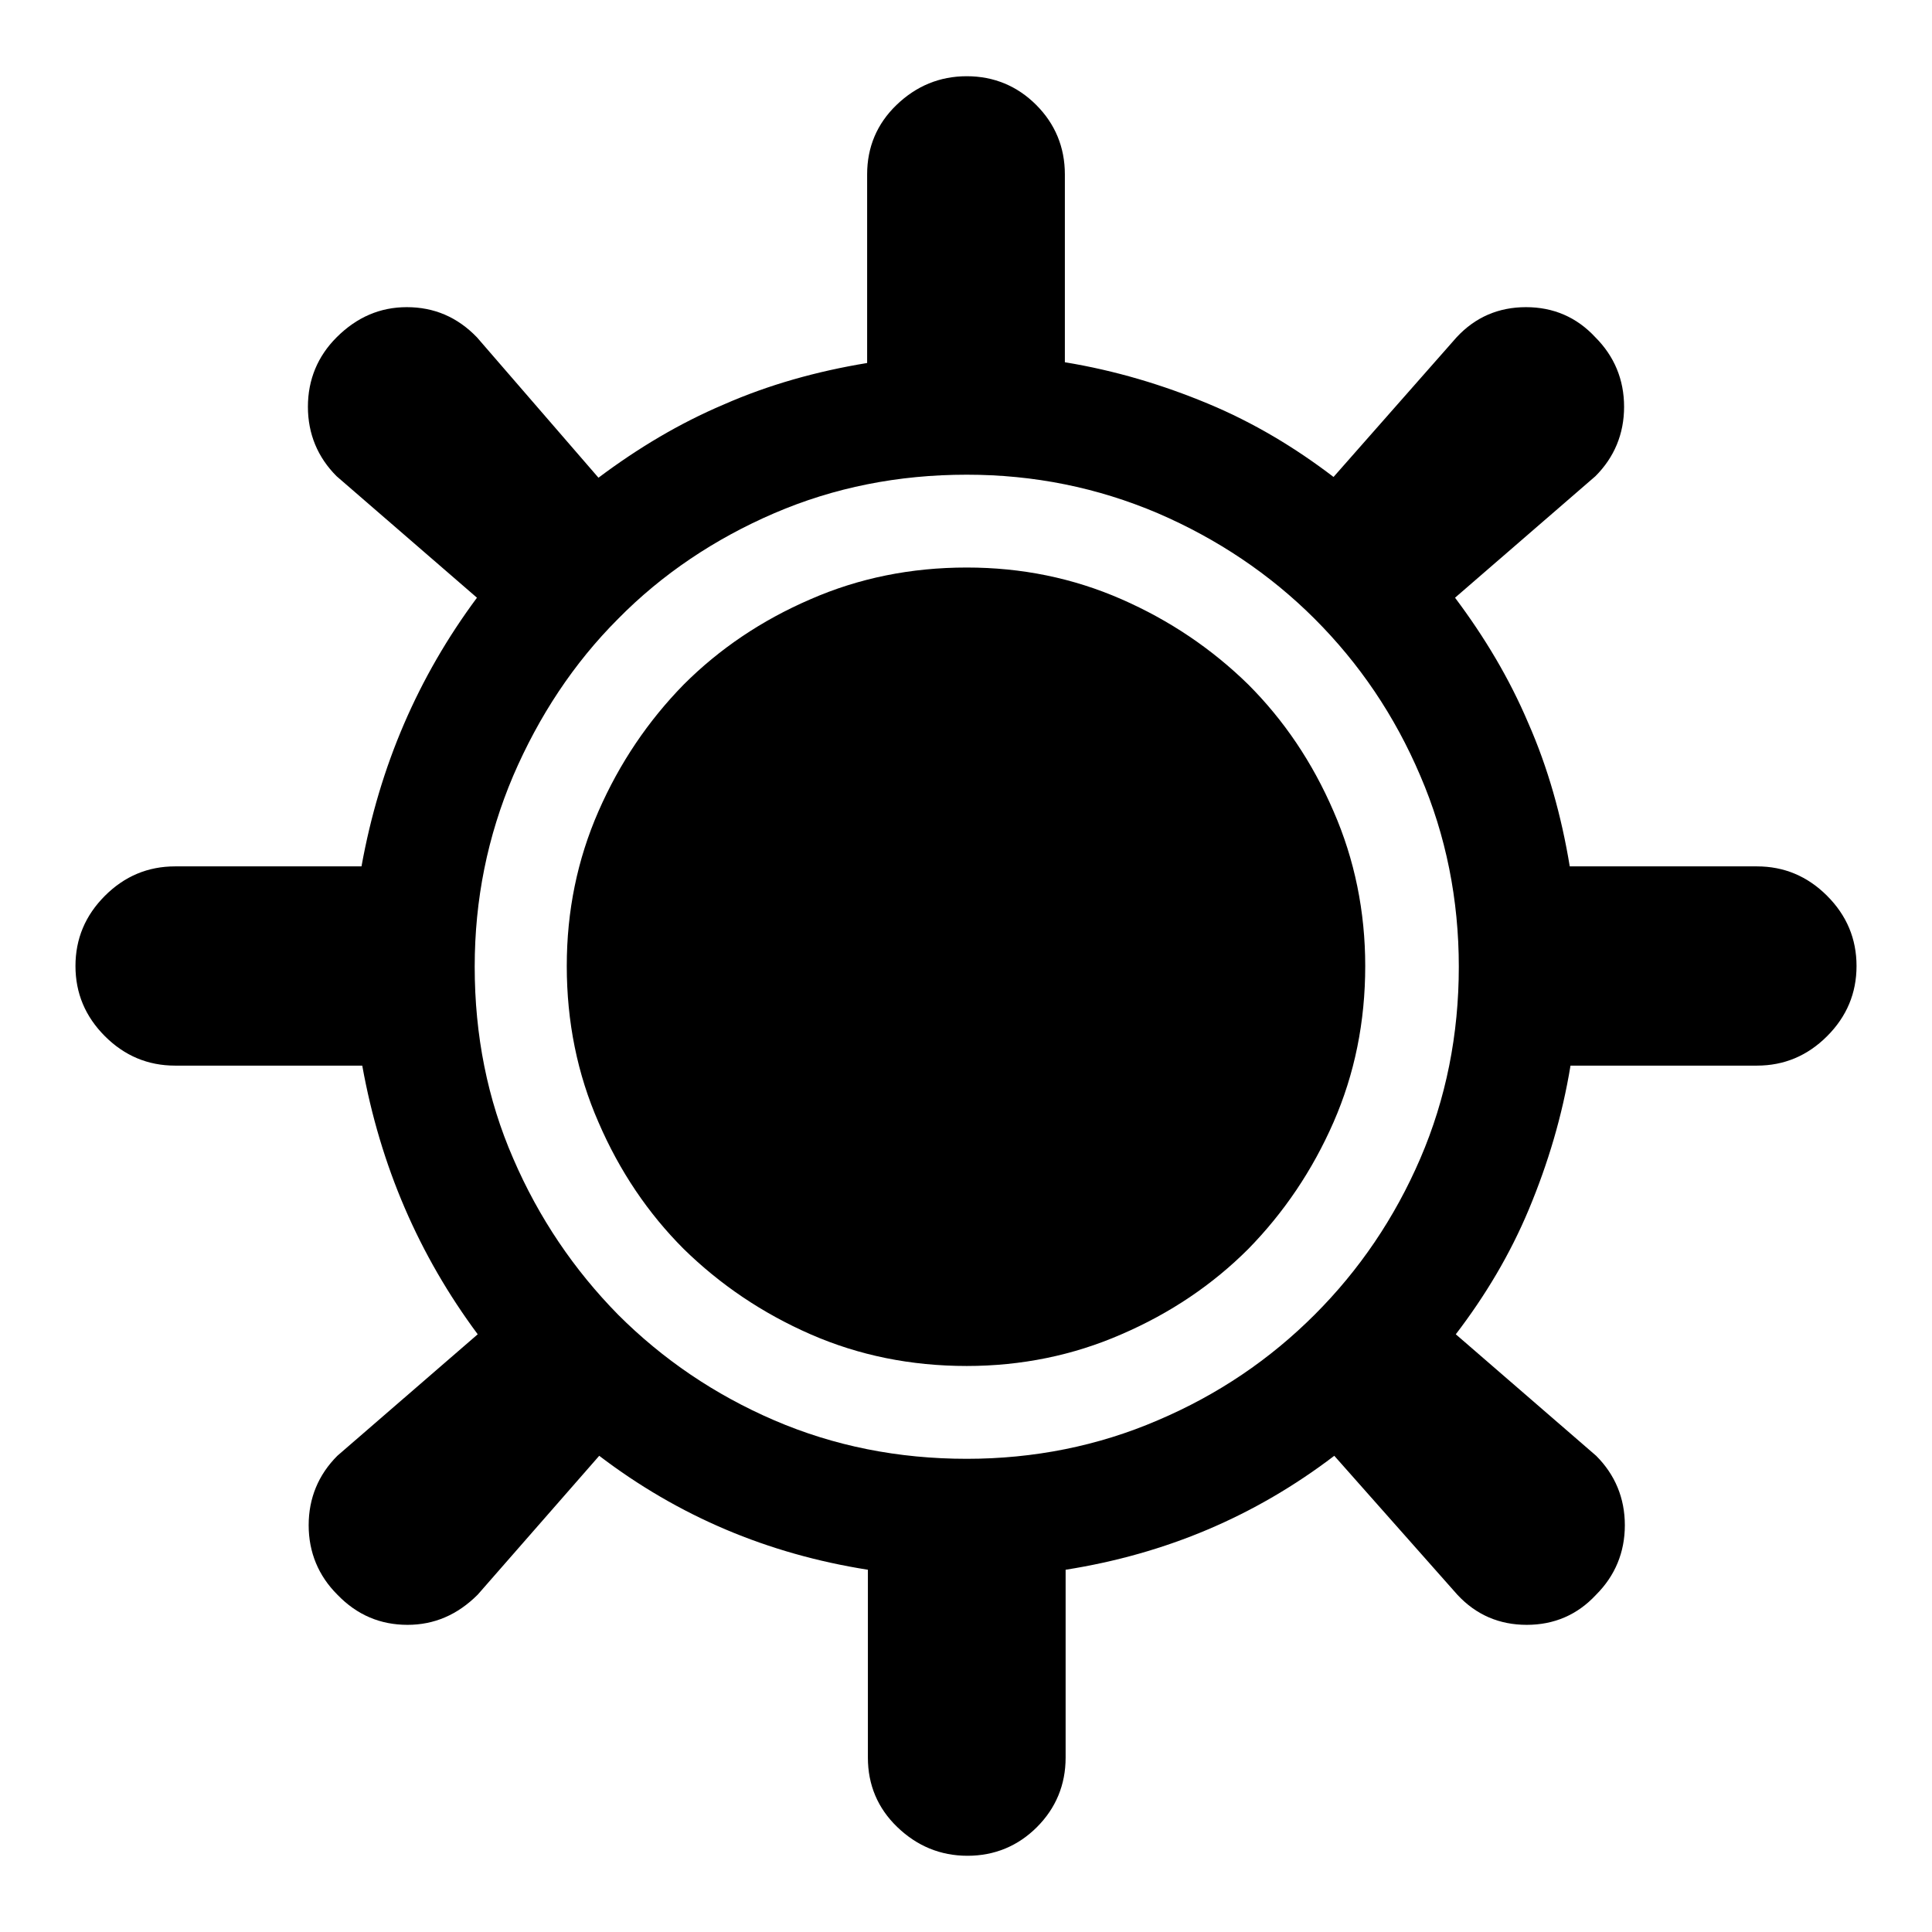 <?xml version="1.0" encoding="utf-8"?>
<!-- Svg Vector Icons : http://www.onlinewebfonts.com/icon -->
<!DOCTYPE svg PUBLIC "-//W3C//DTD SVG 1.1//EN" "http://www.w3.org/Graphics/SVG/1.1/DTD/svg11.dtd">
<svg version="1.1" xmlns="http://www.w3.org/2000/svg" xmlns:xlink="http://www.w3.org/1999/xlink" x="0px" y="0px" viewBox="0 0 256 256" enable-background="new 0 0 256 256" xml:space="preserve">
<g> <path fill="#000000" d="M128.1,75.2c7.3,0,14.1,1.4,20.5,4.2c6.4,2.8,12,6.6,16.8,11.3c4.7,4.7,8.5,10.3,11.3,16.8 c2.8,6.4,4.2,13.3,4.2,20.5c0,7.4-1.4,14.3-4.2,20.7c-2.8,6.4-6.6,12-11.3,16.8c-4.7,4.7-10.3,8.5-16.8,11.3 c-6.4,2.8-13.3,4.2-20.5,4.2c-7.4,0-14.3-1.4-20.7-4.2c-6.4-2.8-12-6.6-16.8-11.3c-4.7-4.7-8.5-10.3-11.3-16.8 c-2.8-6.4-4.2-13.3-4.2-20.7c0-7.3,1.4-14.1,4.2-20.5c2.8-6.4,6.6-12,11.3-16.8c4.7-4.7,10.3-8.5,16.8-11.3 C113.8,76.6,120.7,75.2,128.1,75.2z M232.8,114.8c3.6,0,6.7,1.3,9.3,3.9c2.6,2.6,3.9,5.7,3.9,9.3c0,3.6-1.3,6.7-3.9,9.3 c-2.6,2.6-5.7,3.9-9.3,3.9h-24.7c-1.1,6.7-3,13-5.5,19s-5.8,11.5-9.7,16.6l18.6,16.1c2.5,2.5,3.8,5.6,3.8,9.2 c0,3.6-1.3,6.7-3.8,9.2c-2.5,2.7-5.6,4-9.2,4s-6.7-1.3-9.2-4l-16.3-18.4c-10.5,8-22.3,13-35.6,15.1v24.9c0,3.6-1.3,6.7-3.8,9.2 c-2.5,2.5-5.6,3.8-9.2,3.8c-3.6,0-6.7-1.3-9.3-3.8c-2.6-2.5-3.9-5.6-3.9-9.2V208c-13.3-2.1-25.1-7.1-35.6-15.1l-16.1,18.4 c-2.7,2.7-5.8,4-9.3,4c-3.6,0-6.7-1.3-9.3-4c-2.5-2.5-3.8-5.6-3.8-9.2c0-3.6,1.3-6.7,3.8-9.2l18.6-16.1 c-7.8-10.5-12.9-22.3-15.3-35.6H23.2c-3.6,0-6.7-1.3-9.3-3.9c-2.6-2.6-3.9-5.7-3.9-9.3c0-3.6,1.3-6.7,3.9-9.3 c2.6-2.6,5.7-3.9,9.3-3.9h24.7c2.4-13.3,7.5-25.1,15.3-35.6L44.6,63.1c-2.5-2.5-3.8-5.6-3.8-9.2c0-3.6,1.3-6.7,3.8-9.2 c2.7-2.7,5.8-4,9.3-4c3.6,0,6.7,1.3,9.3,4l16.1,18.6c5.2-3.9,10.7-7.2,16.6-9.7c5.9-2.6,12.3-4.4,19-5.5V23.1 c0-3.6,1.3-6.7,3.9-9.2c2.6-2.5,5.7-3.8,9.3-3.8c3.6,0,6.7,1.3,9.2,3.8c2.5,2.5,3.8,5.6,3.8,9.2V48c6.7,1.1,13,3,19,5.5 s11.5,5.8,16.6,9.7L193,44.7c2.5-2.7,5.6-4,9.2-4s6.7,1.3,9.2,4c2.5,2.5,3.8,5.6,3.8,9.2c0,3.6-1.3,6.7-3.8,9.2l-18.6,16.1 c3.9,5.2,7.2,10.7,9.7,16.6c2.6,5.9,4.4,12.3,5.5,19H232.8L232.8,114.8z M128.1,193.3c8.9,0,17.4-1.7,25.3-5.1 c8-3.4,14.9-8.1,20.8-14c5.9-5.9,10.6-12.8,14-20.7s5.1-16.4,5.1-25.4c0-8.9-1.7-17.4-5.1-25.3c-3.4-8-8.1-14.9-14-20.8 c-5.9-5.9-12.9-10.6-20.8-14c-8-3.4-16.4-5.1-25.3-5.1c-9.1,0-17.6,1.7-25.5,5.1s-14.9,8.1-20.7,14c-5.9,5.9-10.5,12.9-13.9,20.8 c-3.4,8-5.1,16.4-5.1,25.3c0,9.1,1.7,17.6,5.1,25.4c3.4,7.9,8.1,14.8,13.9,20.7c5.9,5.9,12.8,10.6,20.7,14 C110.5,191.6,119,193.3,128.1,193.3z"/></g>
</svg>